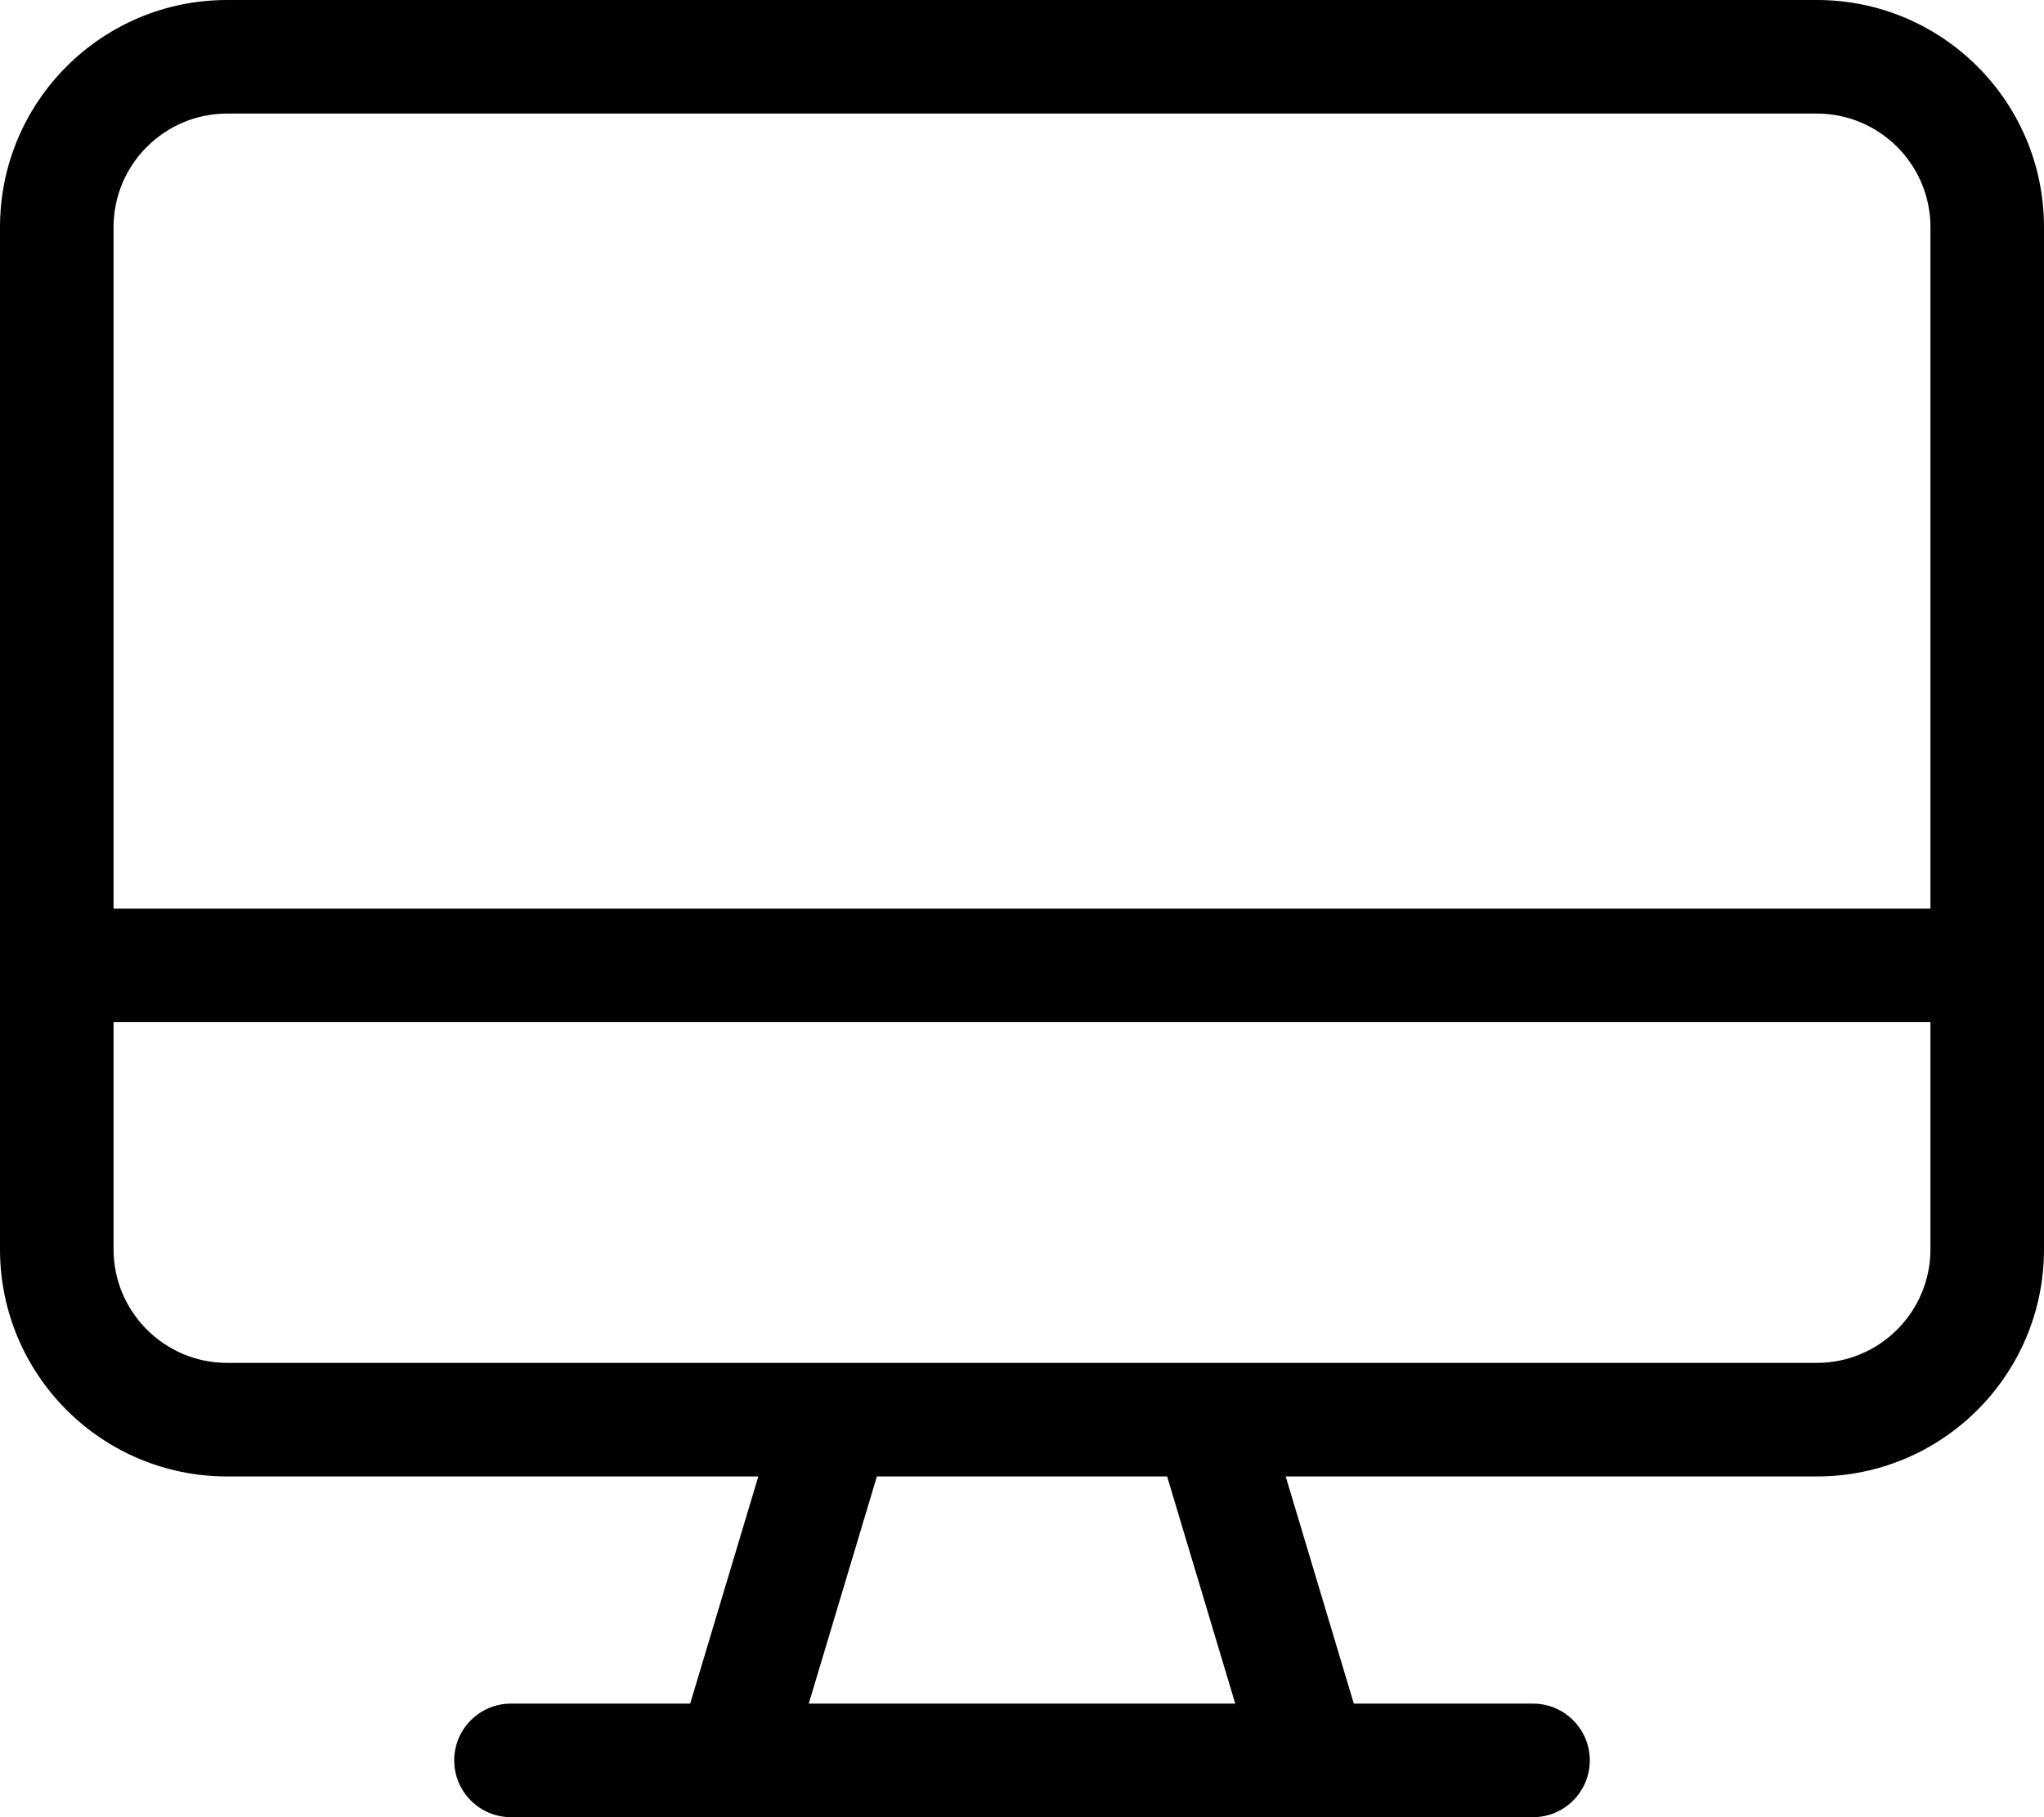 <svg xmlns="http://www.w3.org/2000/svg" viewBox="0 0 576 512"><!-- Font Awesome Pro 6.0.0-alpha2 by @fontawesome - https://fontawesome.com License - https://fontawesome.com/license (Commercial License) --><path d="M512 0H64C28.654 0 0 28.652 0 64V352C0 387.348 28.654 416 64 416H213.693L194.494 480H144C135.164 480 128 487.164 128 496S135.164 512 144 512H432C440.836 512 448 504.836 448 496S440.836 480 432 480H381.506L362.307 416H512C547.346 416 576 387.348 576 352V64C576 28.652 547.346 0 512 0ZM227.906 480L247.105 416H328.895L348.094 480H227.906ZM544 352C544 369.645 529.645 384 512 384H64C46.355 384 32 369.645 32 352V288H544V352ZM544 256H32V64C32 46.355 46.355 32 64 32H512C529.645 32 544 46.355 544 64V256Z"/></svg>